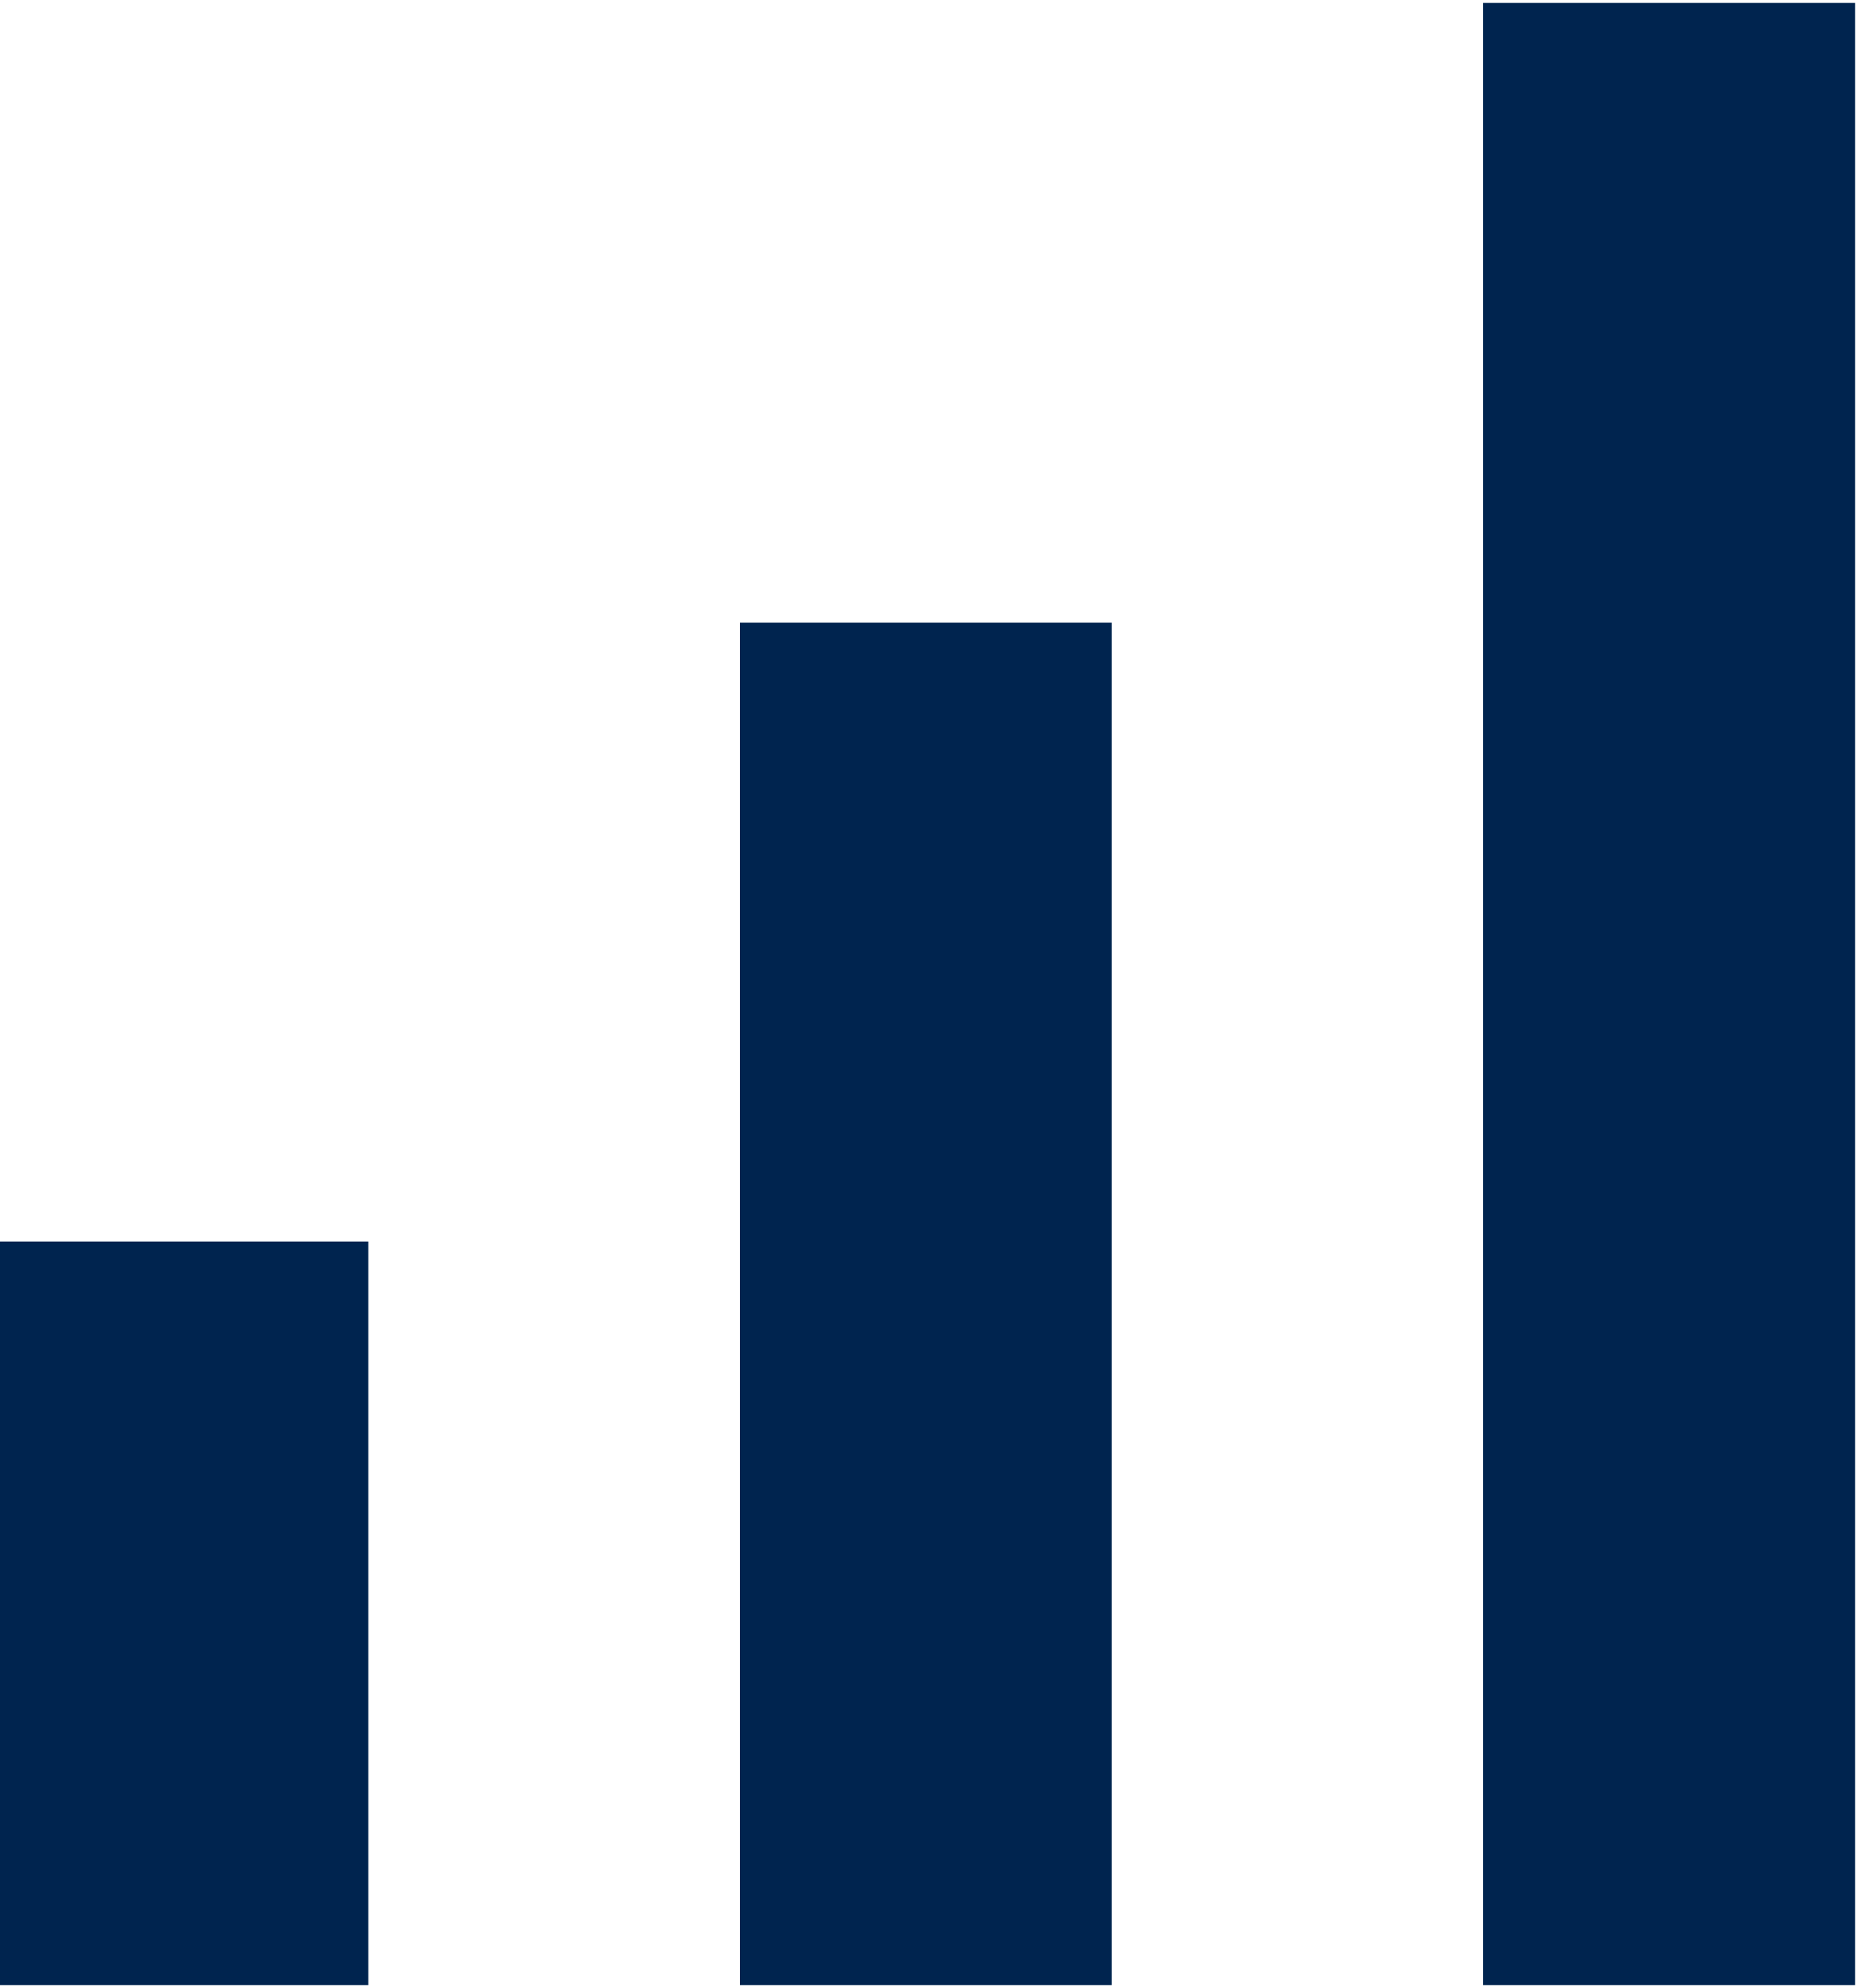 <svg width="200" height="214" viewBox="0 0 200 214" fill="none" xmlns="http://www.w3.org/2000/svg">
<g clip-path="url(#clip0_1101_136)">
<path d="M159.666 0.333H199.666V213.667H159.666V0.333ZM-0.334 133.667H39.666V213.667H-0.334V133.667ZM79.666 67H119.666V213.667H79.666V67Z" fill="#00244F"/>
</g>
<defs>
<clipPath id="clip0_1101_136">
<rect width="200" height="214" fill="white"/>
</clipPath>
</defs>
</svg>
